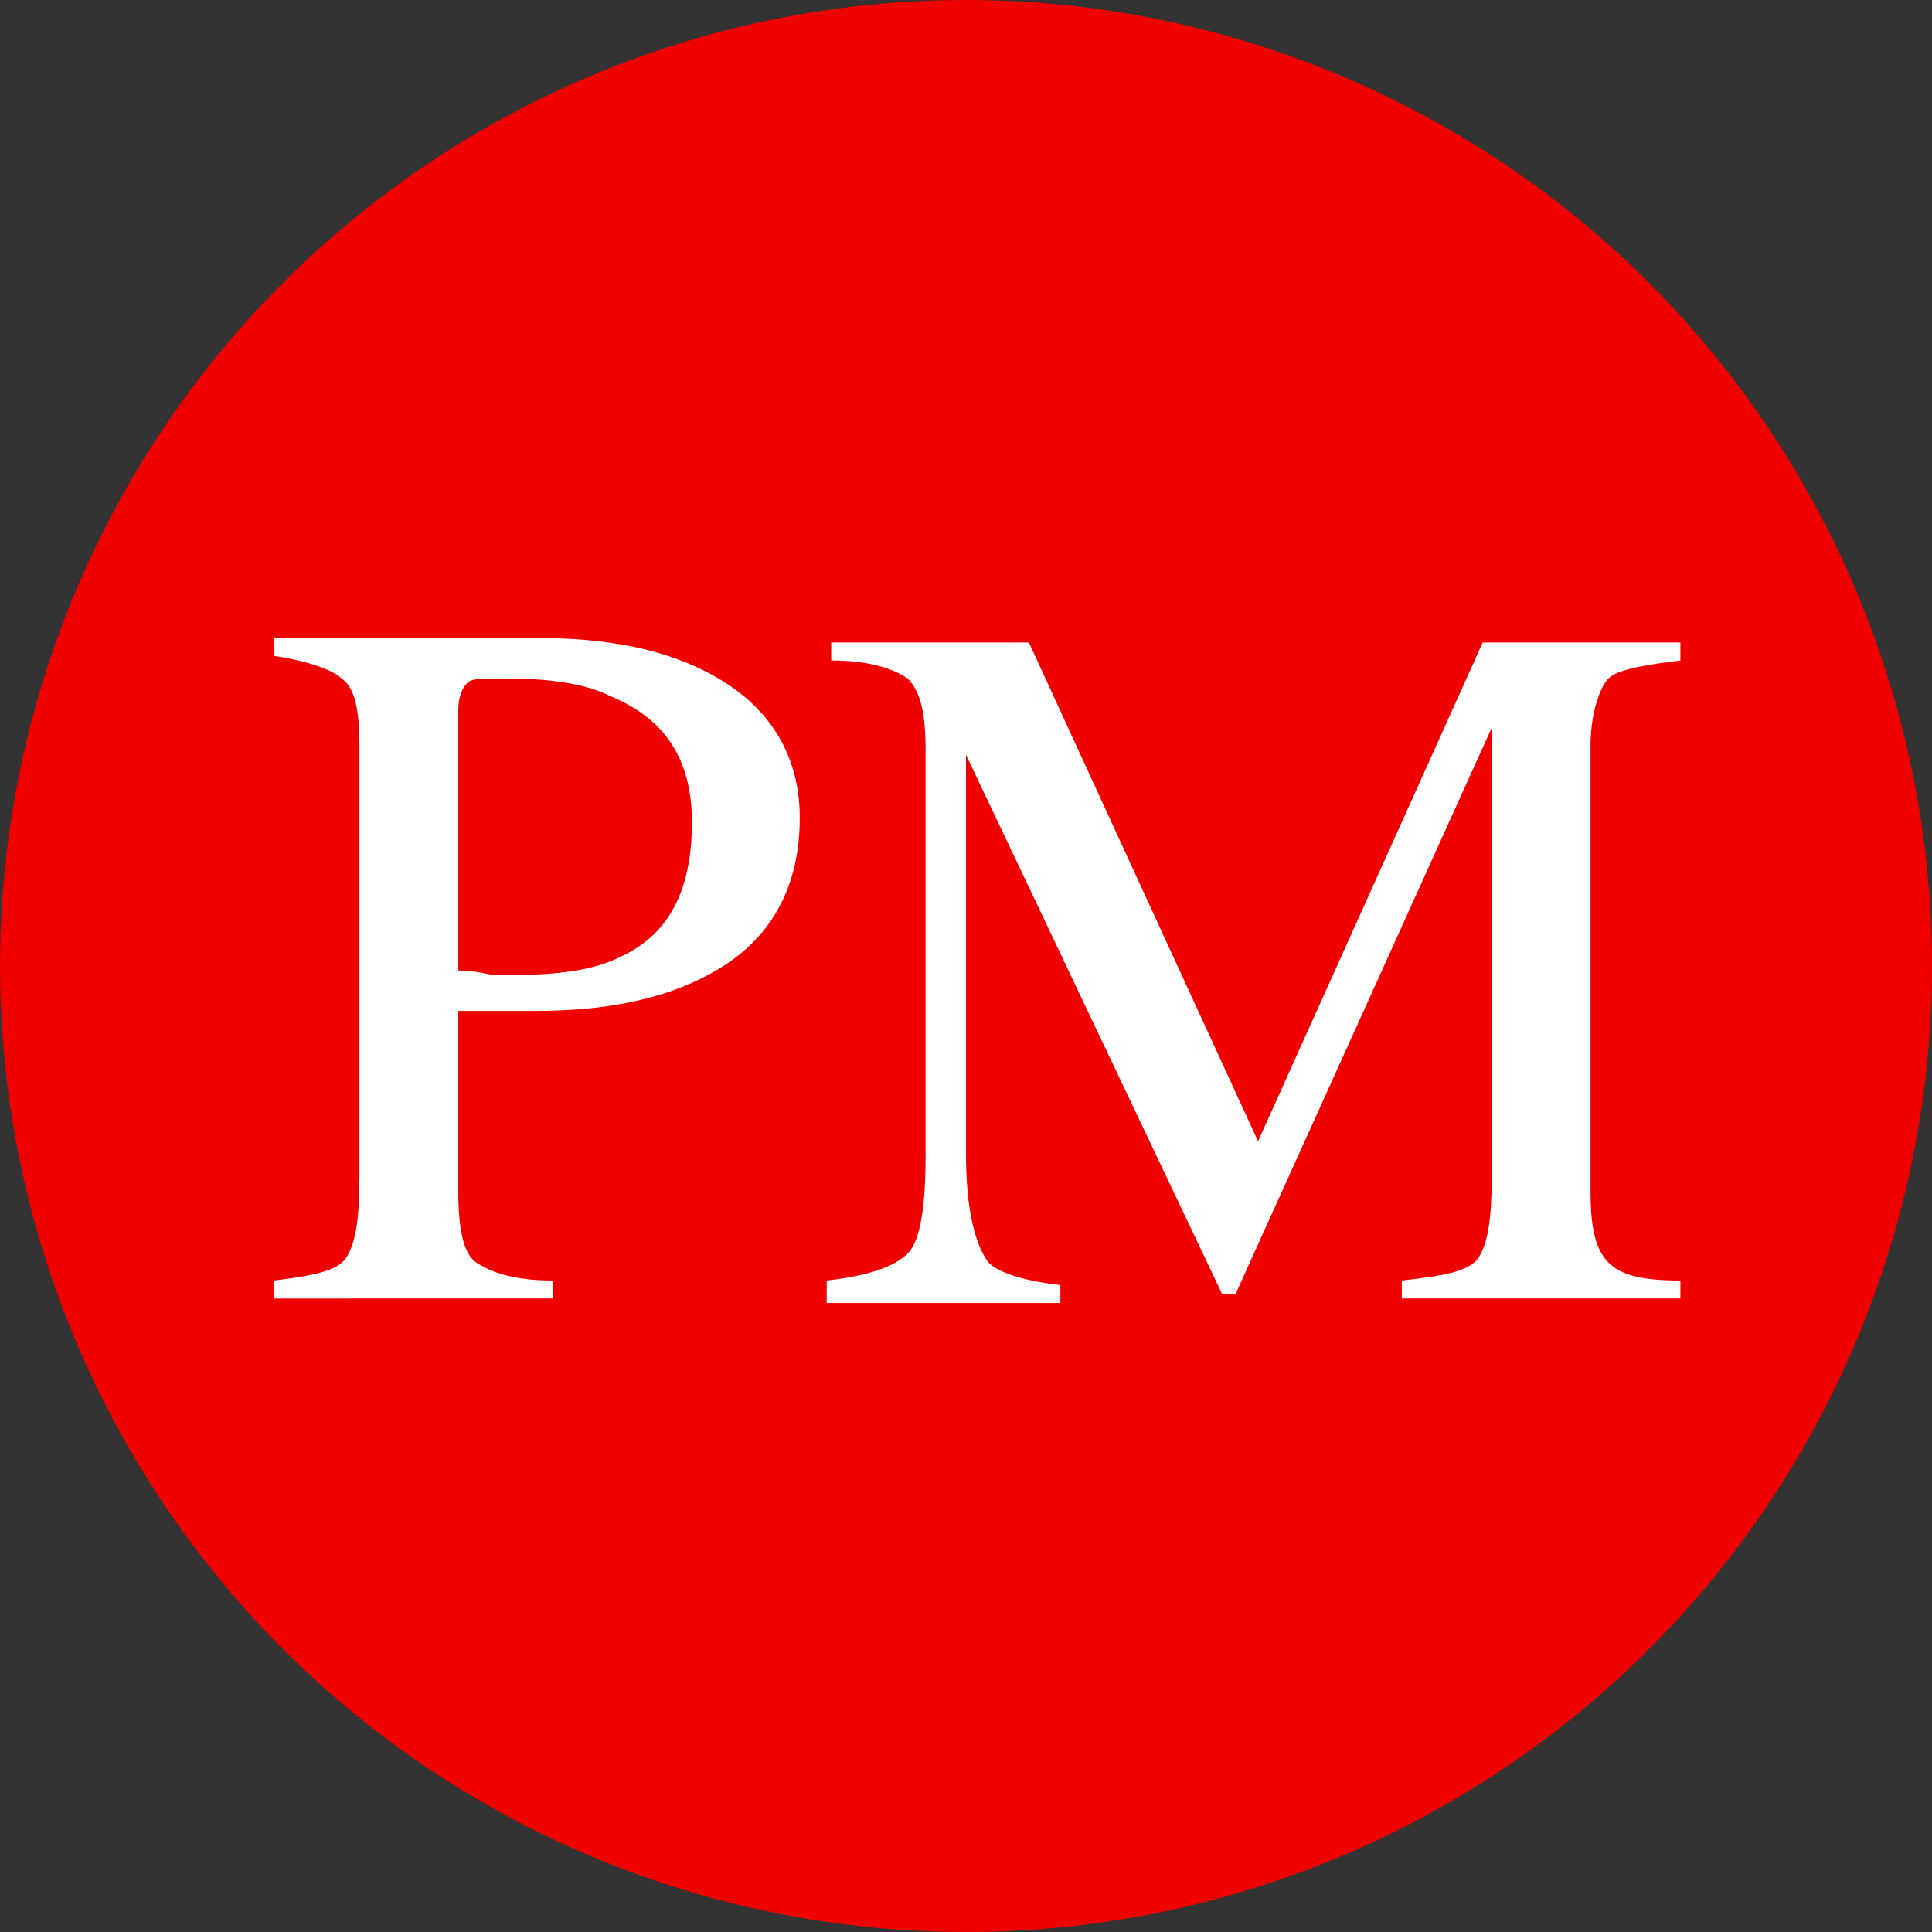 <svg xmlns="http://www.w3.org/2000/svg" viewBox="0 0 43 43"><rect x="0" y="0" width="43" height="43" fill="#333333" stroke="none"/><circle cy="21.5" cx="21.5" r="21.5" fill="#f10000"/><path d="M6.1 28.5c.8-.1 1.4-.2 1.6-.5s.3-.8.3-1.8v-9.6c0-.8-.1-1.3-.4-1.5-.2-.2-.8-.4-1.5-.5v-.4H12c1.9 0 3.3.4 4.3 1.1s1.5 1.7 1.5 2.9c0 1.5-.6 2.6-1.7 3.3s-2.5 1-4.2 1h-1.7v4c0 .8.1 1.4.4 1.6s.8.4 1.7.4v.4H6.1v-.4zm7.5-13c-.6-.3-1.4-.4-2.4-.4-.5 0-.7 0-.8.1s-.2.3-.2.6v5.8c.4 0 .7.1.8.1h.4c1 0 1.8-.1 2.4-.4 1.1-.5 1.6-1.5 1.6-3 0-1.4-.6-2.3-1.8-2.8zm4.8 13c.9-.1 1.5-.3 1.8-.6s.4-1.1.4-2.2v-9c0-.8-.1-1.3-.4-1.6-.3-.2-.8-.4-1.7-.4v-.4h4.4L28 25.4l5-11.1h4.4v.4c-.8.1-1.4.2-1.6.4s-.4.8-.4 1.5v9.9c0 .8.1 1.3.4 1.6s.8.4 1.6.4v.4h-6.2v-.4c.9-.1 1.5-.2 1.7-.5s.3-.8.3-1.8v-10l-5.7 12.6h-.3l-5.7-12v8.9c0 1.2.2 2 .5 2.4.2.2.7.4 1.6.5v.4h-5.2v-.5z" fill="#fff"/></svg>